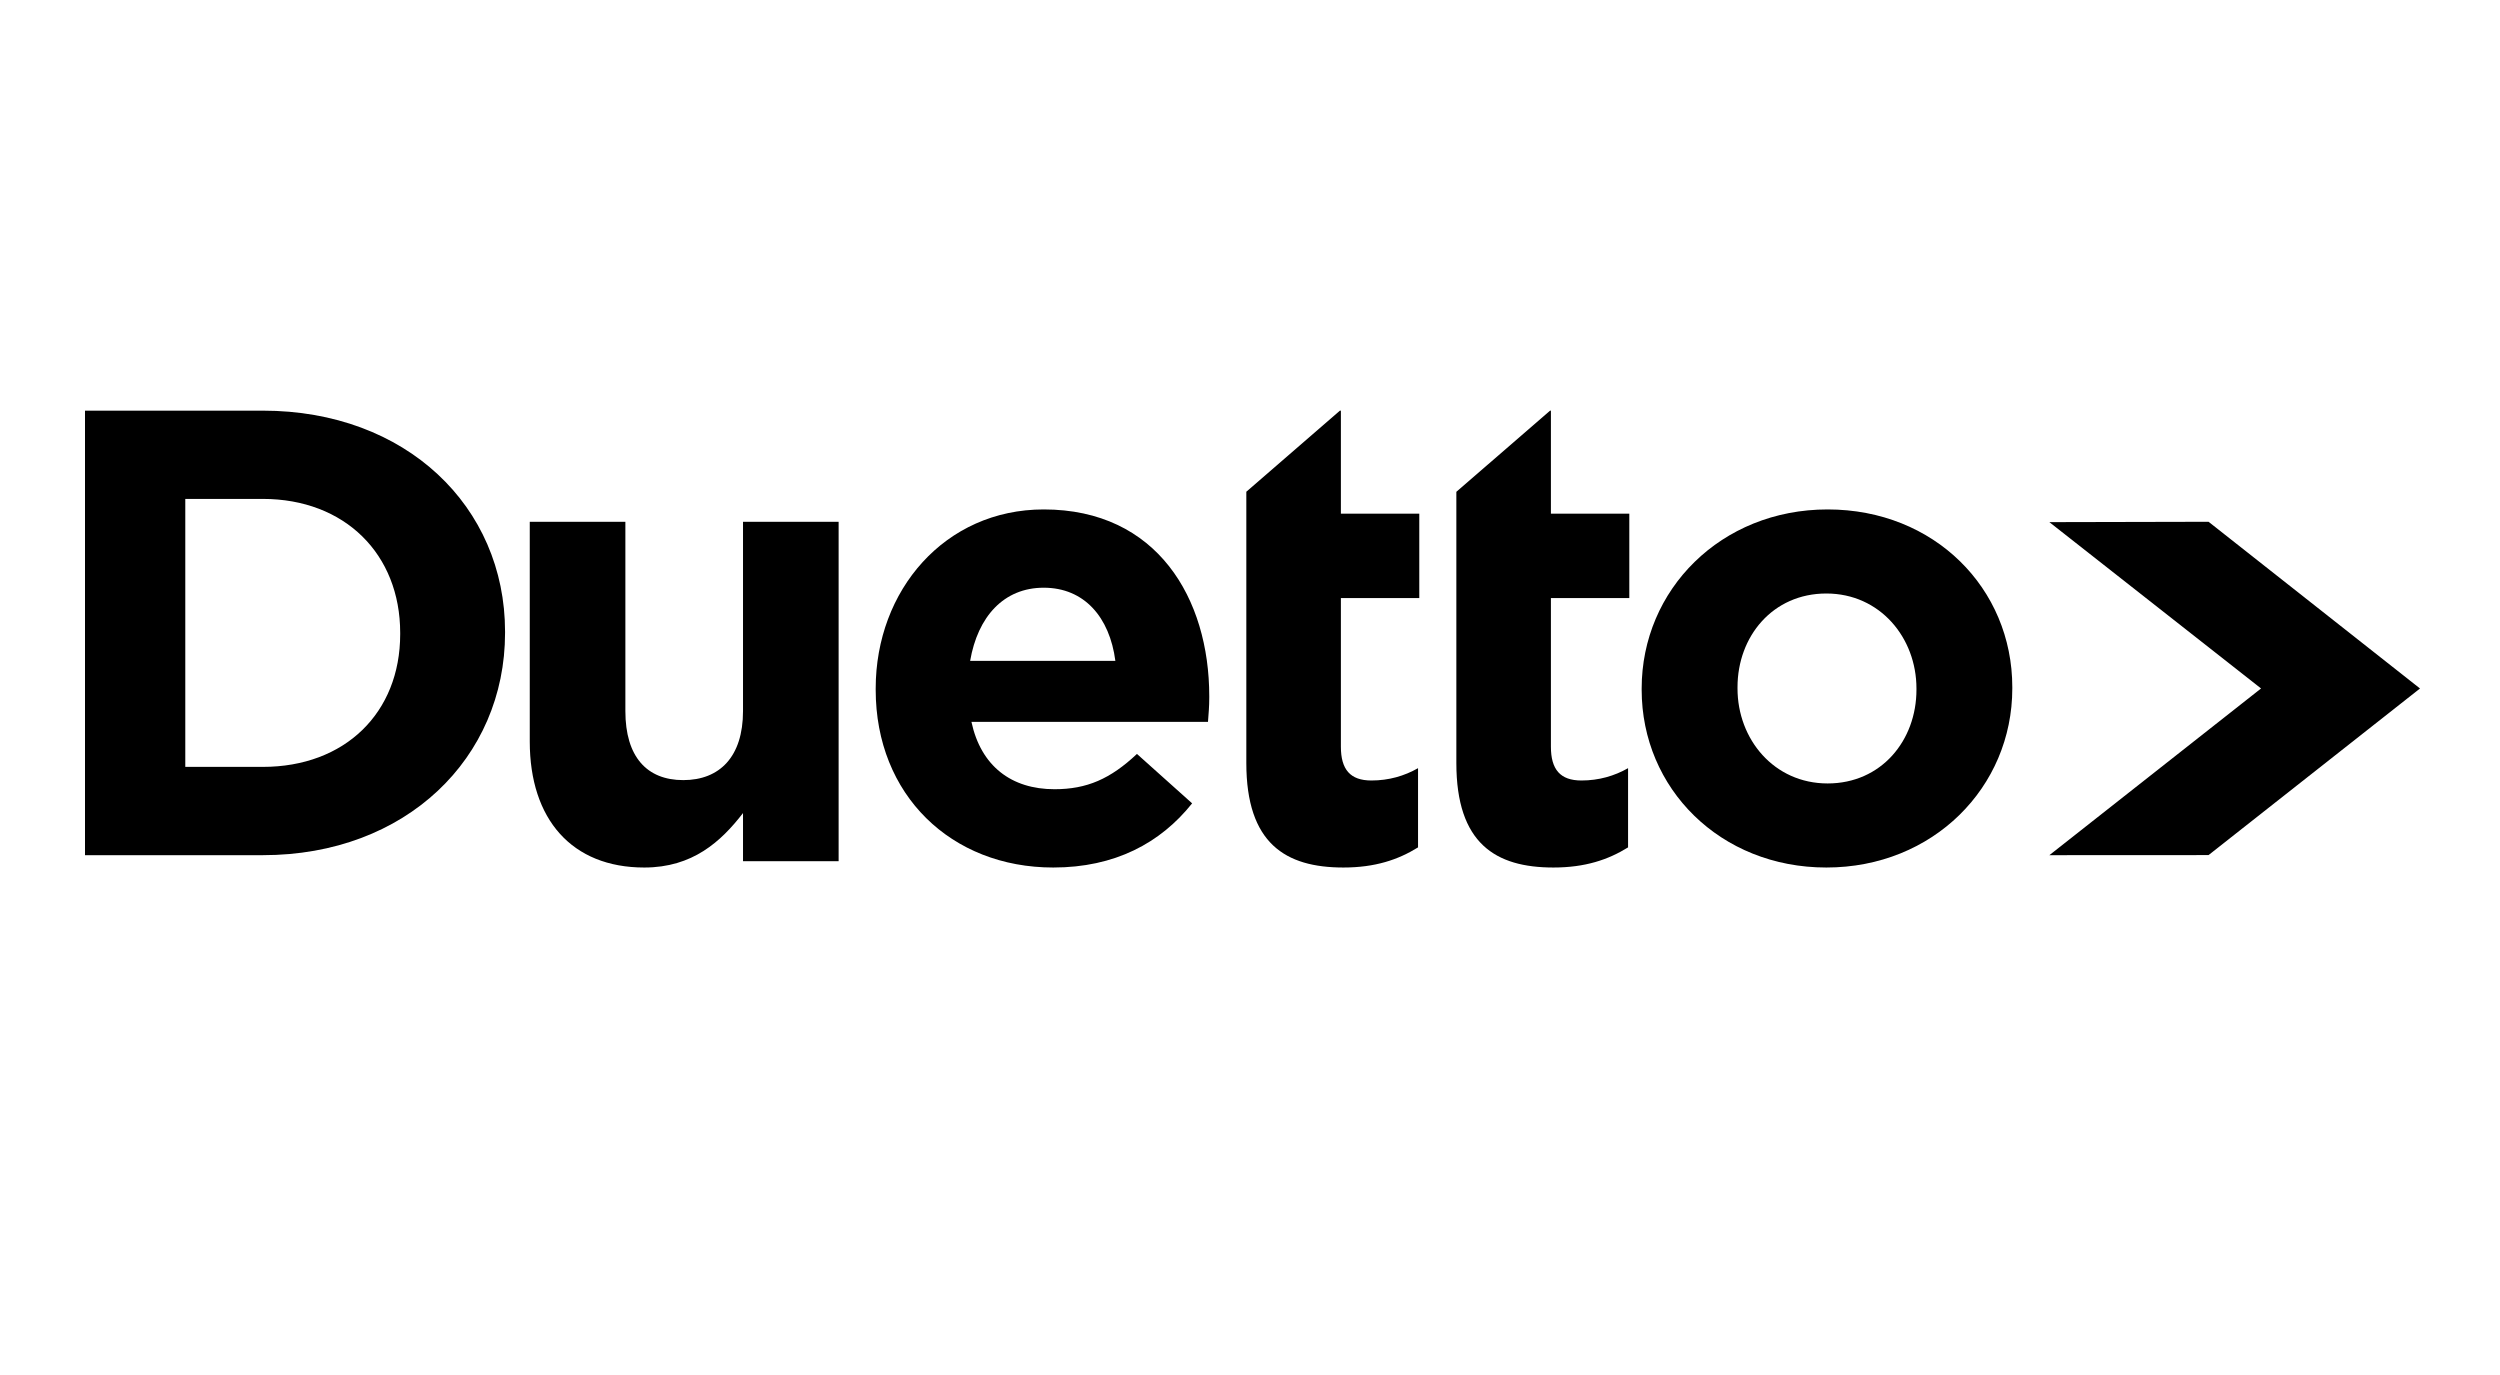 <svg width="500" height="275" viewBox="0 0 500 275" fill="none" xmlns="http://www.w3.org/2000/svg">
<g clip-path="url(#clip0_62_2358)">
<path d="M441.708 171.019L409.873 171.035L452.209 137.693L409.873 104.427L441.713 104.356L484 137.698L441.708 171.019Z" fill="black"/>
<path d="M52.556 171.035H17V82.13H52.556C81.213 82.13 101.011 101.308 101.011 126.326V126.58C101.011 151.598 81.213 171.035 52.556 171.035ZM80.038 126.58C80.038 110.828 68.969 99.782 52.556 99.782H37.058V153.377H52.556C68.969 153.377 80.038 142.584 80.038 126.833V126.58Z" fill="black"/>
<path d="M148.602 172.239V162.613C144.197 168.312 138.535 173.505 128.851 173.505C114.385 173.505 105.952 163.878 105.952 148.304V104.356H125.075V142.22C125.075 151.341 129.354 156.022 136.65 156.022C143.946 156.022 148.602 151.335 148.602 142.22V104.356H167.725V172.239H148.602Z" fill="black"/>
<path d="M241.593 144.369H194.287C196.188 153.222 202.275 157.844 210.902 157.844C217.37 157.844 222.064 155.792 227.391 150.786L238.425 160.671C232.085 168.626 222.951 173.504 210.649 173.504C190.232 173.504 175.138 159.004 175.138 137.952V137.696C175.138 118.06 188.96 101.887 208.748 101.887C231.451 101.887 241.852 119.727 241.852 139.234V139.491C241.852 141.414 241.725 142.574 241.598 144.369H241.593ZM208.743 117.542C200.755 117.542 195.554 123.317 194.028 132.171H223.072C221.931 123.44 216.858 117.542 208.743 117.542Z" fill="black"/>
<path d="M365.268 173.504C344.05 173.504 328.333 157.716 328.333 137.952V137.696C328.333 117.932 344.184 101.887 365.525 101.887C386.866 101.887 402.46 117.675 402.46 137.439V137.696C402.46 157.459 386.609 173.504 365.268 173.504ZM383.291 137.696C383.291 127.555 376.007 118.701 365.268 118.701C354.532 118.701 347.502 127.298 347.502 137.439V137.696C347.502 147.837 354.786 156.69 365.525 156.69C376.261 156.69 383.291 148.093 383.291 137.952V137.696Z" fill="black"/>
<path d="M268.182 82.13H267.982L249.265 98.345V152.597C249.265 168.699 257.102 173.504 268.674 173.504C275.019 173.504 279.625 171.948 283.608 169.477V153.634C280.875 155.191 277.762 156.099 274.275 156.099C270.042 156.099 268.177 153.894 268.177 149.348V119.614H283.857V102.733H268.177V82.13H268.182Z" fill="black"/>
<path d="M310.182 82.13H310.014L291.27 98.362V152.597C291.27 168.699 299.107 173.504 310.678 173.504C317.024 173.504 321.629 171.948 325.613 169.477V153.634C322.88 155.191 319.766 156.099 316.28 156.099C312.047 156.099 310.182 153.894 310.182 149.348V119.614H325.862V102.733H310.182V82.13Z" fill="black"/>
</g>
<defs>
<clipPath id="clip0_62_2358">
<rect width="467" height="91.374" fill="white" transform="translate(17 82.13)"/>
</clipPath>
</defs>
</svg>
